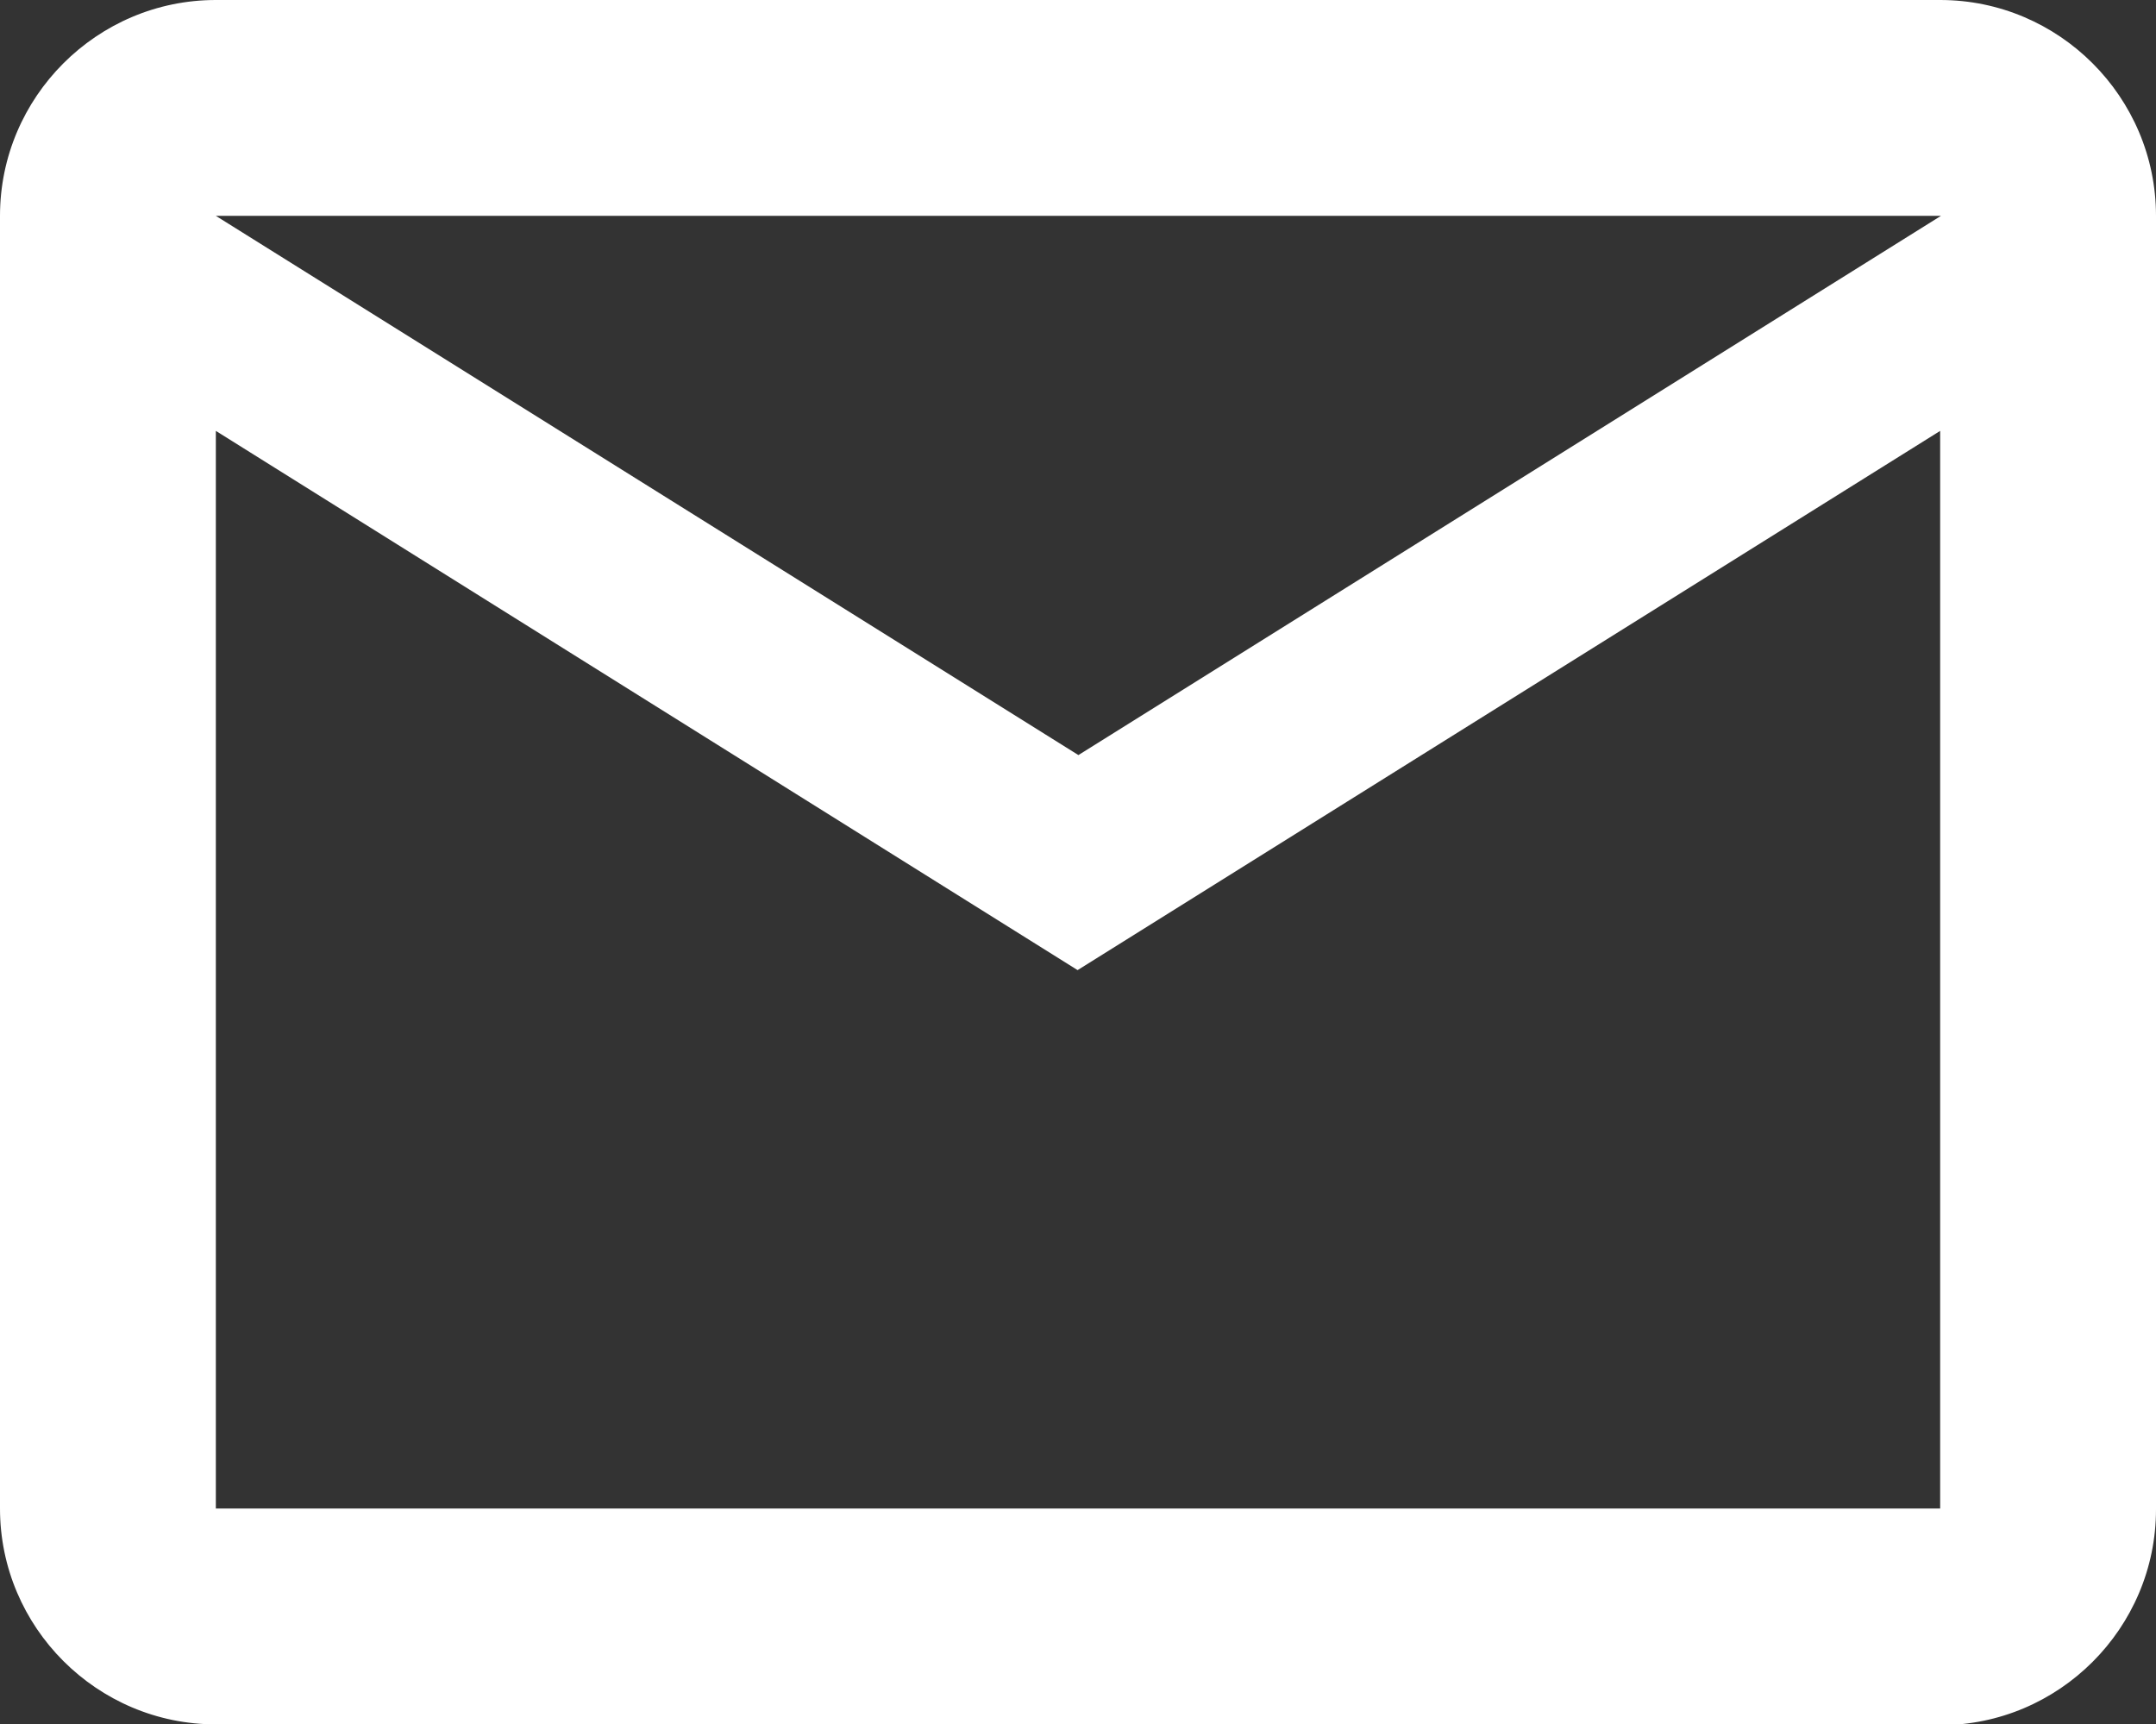 <?xml version="1.0" encoding="UTF-8"?>
<svg xmlns="http://www.w3.org/2000/svg" id="b" width="26.67" height="21.33" viewBox="0 0 26.67 21.33">
  <rect x="0" y="0" width="26.67" height="21.33" fill="#333333" stroke="none"/>
  <defs>
    <style>.d{fill:#fff;fill-rule:evenodd;}</style>
  </defs>
  <g id="c">
    <path class="d" d="M24,21.33H2.67c-1.47,0-2.67-1.2-2.67-2.67V2.67C0,1.2,1.2,0,2.67,0h21.33c1.47,0,2.67,1.2,2.67,2.67v16c0,1.47-1.2,2.67-2.67,2.67ZM2.67,2.67l10.67,6.67,10.67-6.67H2.67ZM24,5.33l-10.67,6.67L2.67,5.33v13.33h21.33V5.33Z"></path>
  </g>
</svg>
